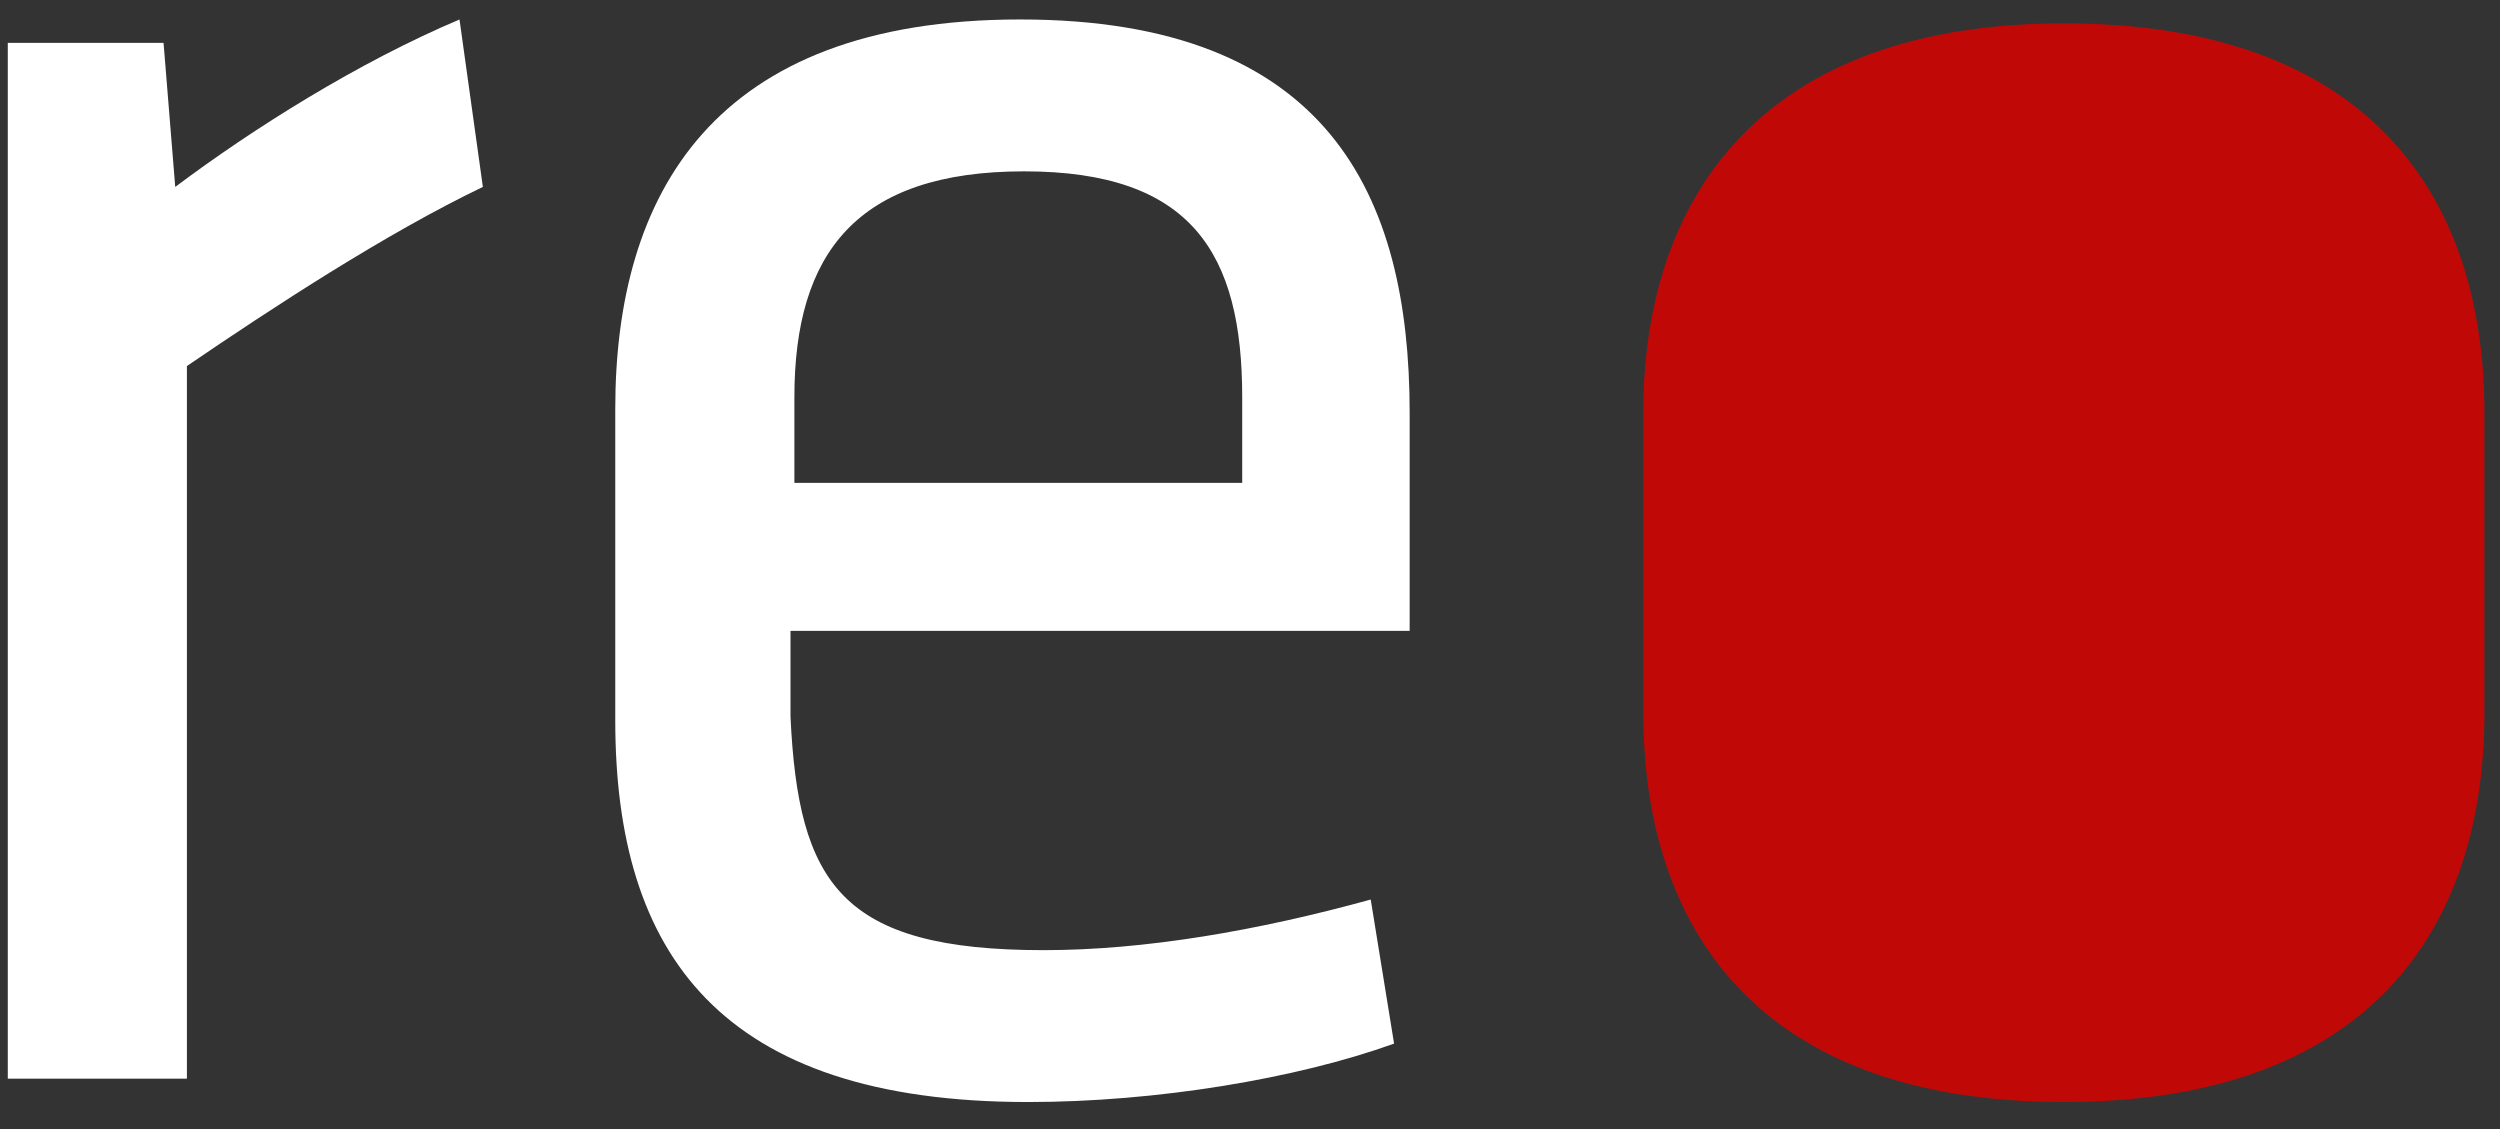 <?xml version="1.0" encoding="utf-8"?>
<!-- Generator: Adobe Illustrator 21.1.0, SVG Export Plug-In . SVG Version: 6.00 Build 0)  -->
<svg version="1.1" id="Ebene_1" xmlns="http://www.w3.org/2000/svg" xmlns:xlink="http://www.w3.org/1999/xlink" x="0px" y="0px"
	 viewBox="0 0 64.2 29" style="enable-background:new 0 0 64.2 29;" xml:space="preserve">
<rect x="0" y="0" width="64.2" height="29" fill="#333333" stroke="none"/>
<style type="text/css">
	.st0{fill:#FFFFFF;}
	.st1{fill:#C00907;}
</style>
<g>
	<path class="st0" d="M12.4,4.8C9.9,6,7,7.9,4.8,9.4v18.3H0.2V1.1h4l0.3,3.7c2-1.5,4.7-3.2,7.3-4.3L12.4,4.8z"/>
	<path class="st0" d="M26.8,24.4c2.6,0,5.5-0.5,8.4-1.3l0.6,3.7c-2.5,0.9-6.1,1.5-9.4,1.5c-7.9,0-10.6-3.8-10.6-9.8v-8
		c0-5.5,2.5-10,10.4-10s10,4.5,10,10.1v5.6H20.3v2.2C20.5,22.7,21.6,24.4,26.8,24.4z M20.5,12.4h11.4v-2.2c0-3.7-1.3-5.8-5.6-5.8
		s-5.9,2.1-5.9,5.8v2.2H20.5z"/>
	<path class="st1" d="M53,28.3c-7.8,0-10.8-4.4-10.8-10v-7.7c0-5.6,3.1-10,10.8-10c7.8,0,10.8,4.4,10.8,10v7.7
		C63.8,23.9,60.8,28.3,53,28.3z"/>
</g>
</svg>
